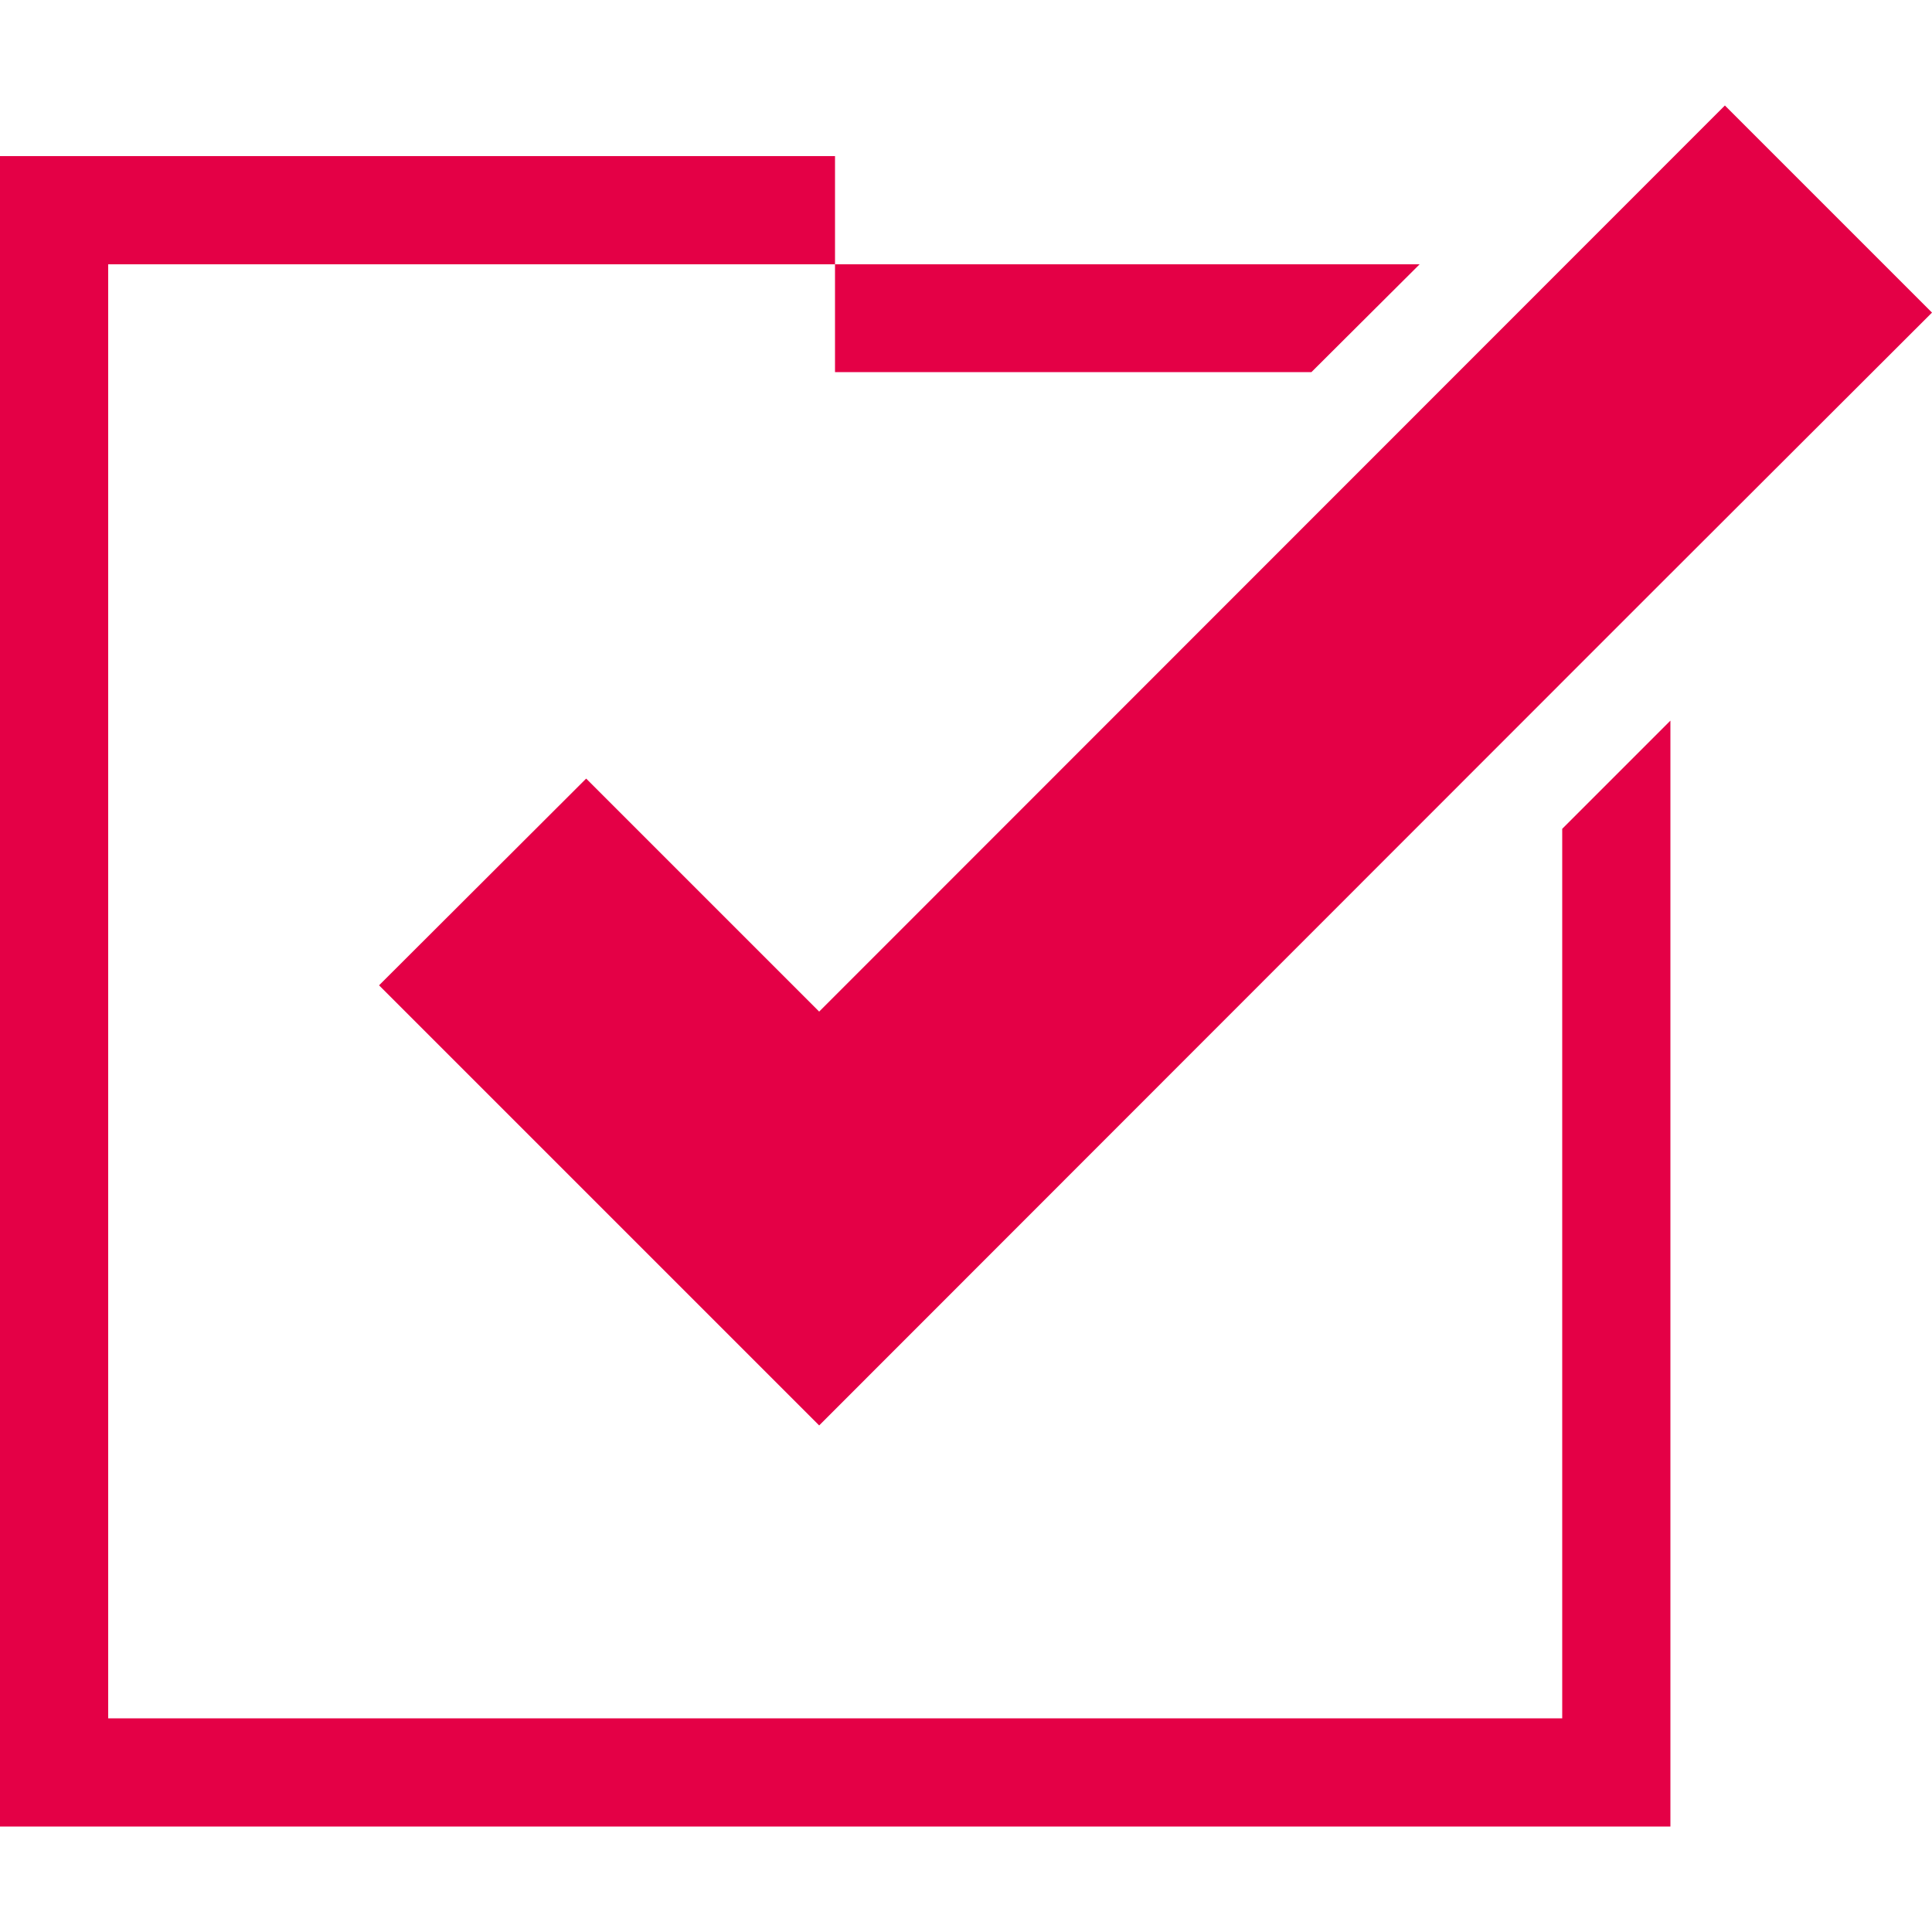 <?xml version="1.0" encoding="UTF-8"?>
<svg xmlns="http://www.w3.org/2000/svg" xmlns:xlink="http://www.w3.org/1999/xlink" version="1.1" x="0px" y="0px" viewBox="0 0 500 500" style="enable-background:new 0 0 500 500;" xml:space="preserve">
<style type="text/css">
	.st0{fill:#E40046;}
	.st1{fill:none;}
</style>
<g id="Ebene_3">
</g>
<g id="objects">
	<g id="Vorteile">
		<polygon class="st0" points="216.1,96.3 216.1,68.4 367.4,68.4 339.4,96.3   "></polygon>
		<polygon class="st0" points="404.3,214.5 432.3,186.5 432.3,472.7 0,472.7 0,40.4 216.1,40.4 216.1,68.4 28,68.4 28,444.7     404.3,444.7   "></polygon>
		<g>
			<polygon class="st0" points="500,80.9 432.3,148.5 404.3,176.5 212,368.9 98.1,255 151.7,201.5 212,261.8 446.4,27.3    "></polygon>
		</g>
	</g>
	<rect y="0" class="st1" width="500" height="500"></rect>
</g>
</svg>
